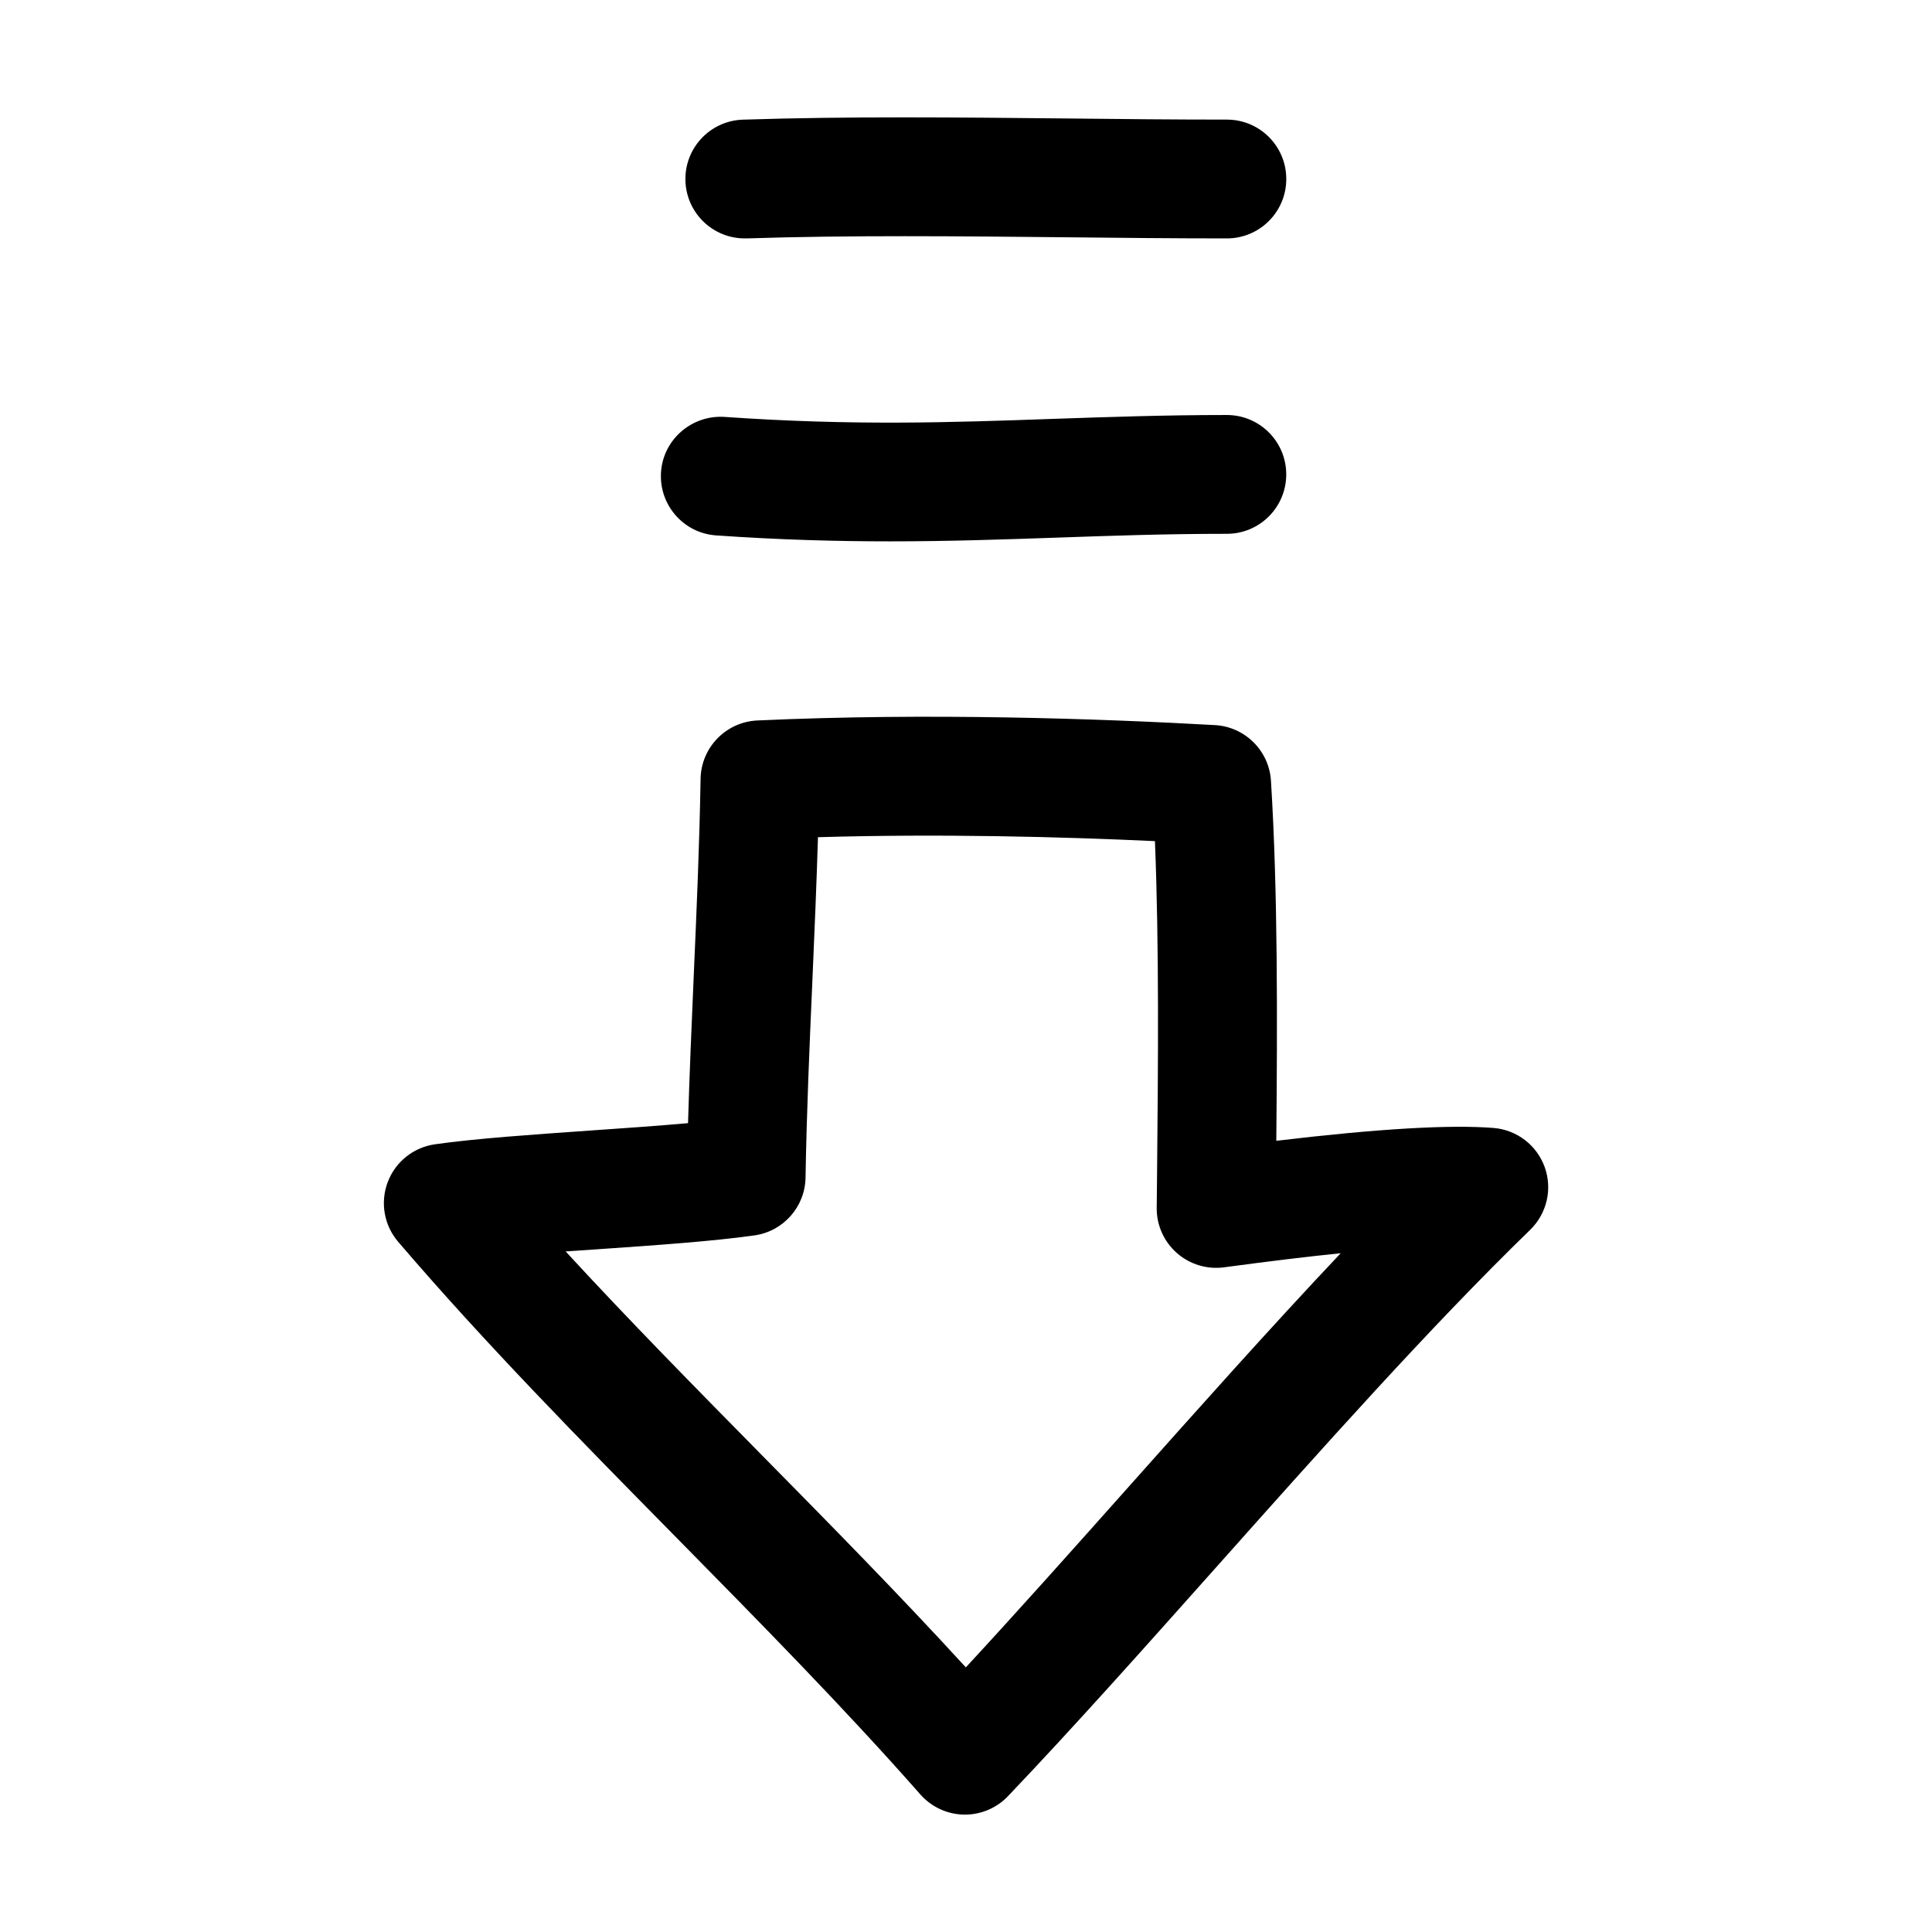 <?xml version="1.0" encoding="UTF-8"?>
<!-- Uploaded to: ICON Repo, www.svgrepo.com, Generator: ICON Repo Mixer Tools -->
<svg fill="#000000" width="800px" height="800px" version="1.1" viewBox="144 144 512 512" xmlns="http://www.w3.org/2000/svg">
 <g>
  <path d="m259.25 447.25c-5.684 0.82-10.484 4.66-12.5 10.027-2.031 5.367-0.977 11.43 2.754 15.793 22.875 26.766 48.711 52.996 73.699 78.359 21.914 22.262 44.586 45.266 64.707 68.125 2.914 3.305 7.086 5.242 11.508 5.336h0.316c4.297 0 8.422-1.762 11.398-4.894 17.492-18.359 35.895-39.031 55.387-60.898 27.914-31.332 56.789-63.746 82.988-89.176 4.426-4.297 5.953-10.801 3.856-16.625-2.094-5.809-7.383-9.871-13.539-10.375-11.492-0.914-30.512 0.172-57.59 3.402 0.285-31.52 0.426-66.031-1.418-95.426-0.488-7.949-6.879-14.281-14.816-14.738-30.512-1.715-76.297-3.305-121.32-1.227-8.297 0.395-14.879 7.164-15.02 15.461-0.285 17.16-1.039 34.652-1.812 52.145-0.566 13.082-1.133 26.168-1.512 39.109-7.918 0.707-16.988 1.34-25.852 1.953-14.953 1.051-30.398 2.106-41.23 3.648zm84.719 24.137c7.652-1.086 13.383-7.59 13.508-15.32 0.285-17.16 1.039-34.637 1.812-52.129 0.551-12.738 1.102-25.457 1.48-38.07 32.34-0.945 64.25-0.125 89.301 1.039 1.133 27.961 0.836 59.621 0.566 88.039l-0.094 9.164c-0.047 4.566 1.906 8.926 5.336 11.949 3.434 3.023 8.031 4.41 12.516 3.793 12.172-1.637 22.371-2.867 30.906-3.731-18.594 19.68-37.66 41.094-56.316 62.031-14.988 16.832-29.348 32.938-43.027 47.719-17.523-19.16-36.18-38.102-54.348-56.535-17.301-17.57-35.016-35.551-51.703-53.688 2.898-0.203 5.809-0.41 8.723-0.598 14.984-1.035 30.477-2.106 41.34-3.664z"/>
  <path d="m319.18 269.09c-0.598 8.676 5.934 16.199 14.609 16.801 16.926 1.18 32.039 1.574 46.129 1.574 15.727 0 30.148-0.504 44.305-0.992 14.391-0.504 28.906-1.008 44.902-1.008 8.707 0 15.742-7.055 15.742-15.742 0-8.691-7.039-15.742-15.742-15.742-16.375 0-31.234 0.52-45.988 1.023-27.254 0.961-52.996 1.859-87.16-0.52-8.562-0.555-16.199 5.914-16.797 14.605z"/>
  <path d="m341.89 207.18c27.047-0.883 56.27-0.582 84.516-0.301 14.375 0.156 28.688 0.301 42.73 0.301 8.707 0 15.742-7.055 15.742-15.742 0-8.691-7.039-15.742-15.742-15.742-13.934 0-28.133-0.141-42.398-0.301-28.543-0.285-58.109-0.598-85.867 0.316-8.691 0.285-15.508 7.559-15.223 16.246 0.285 8.516 7.273 15.223 15.727 15.223 0.168 0.016 0.344 0.016 0.516 0z"/>
 </g>
</svg>